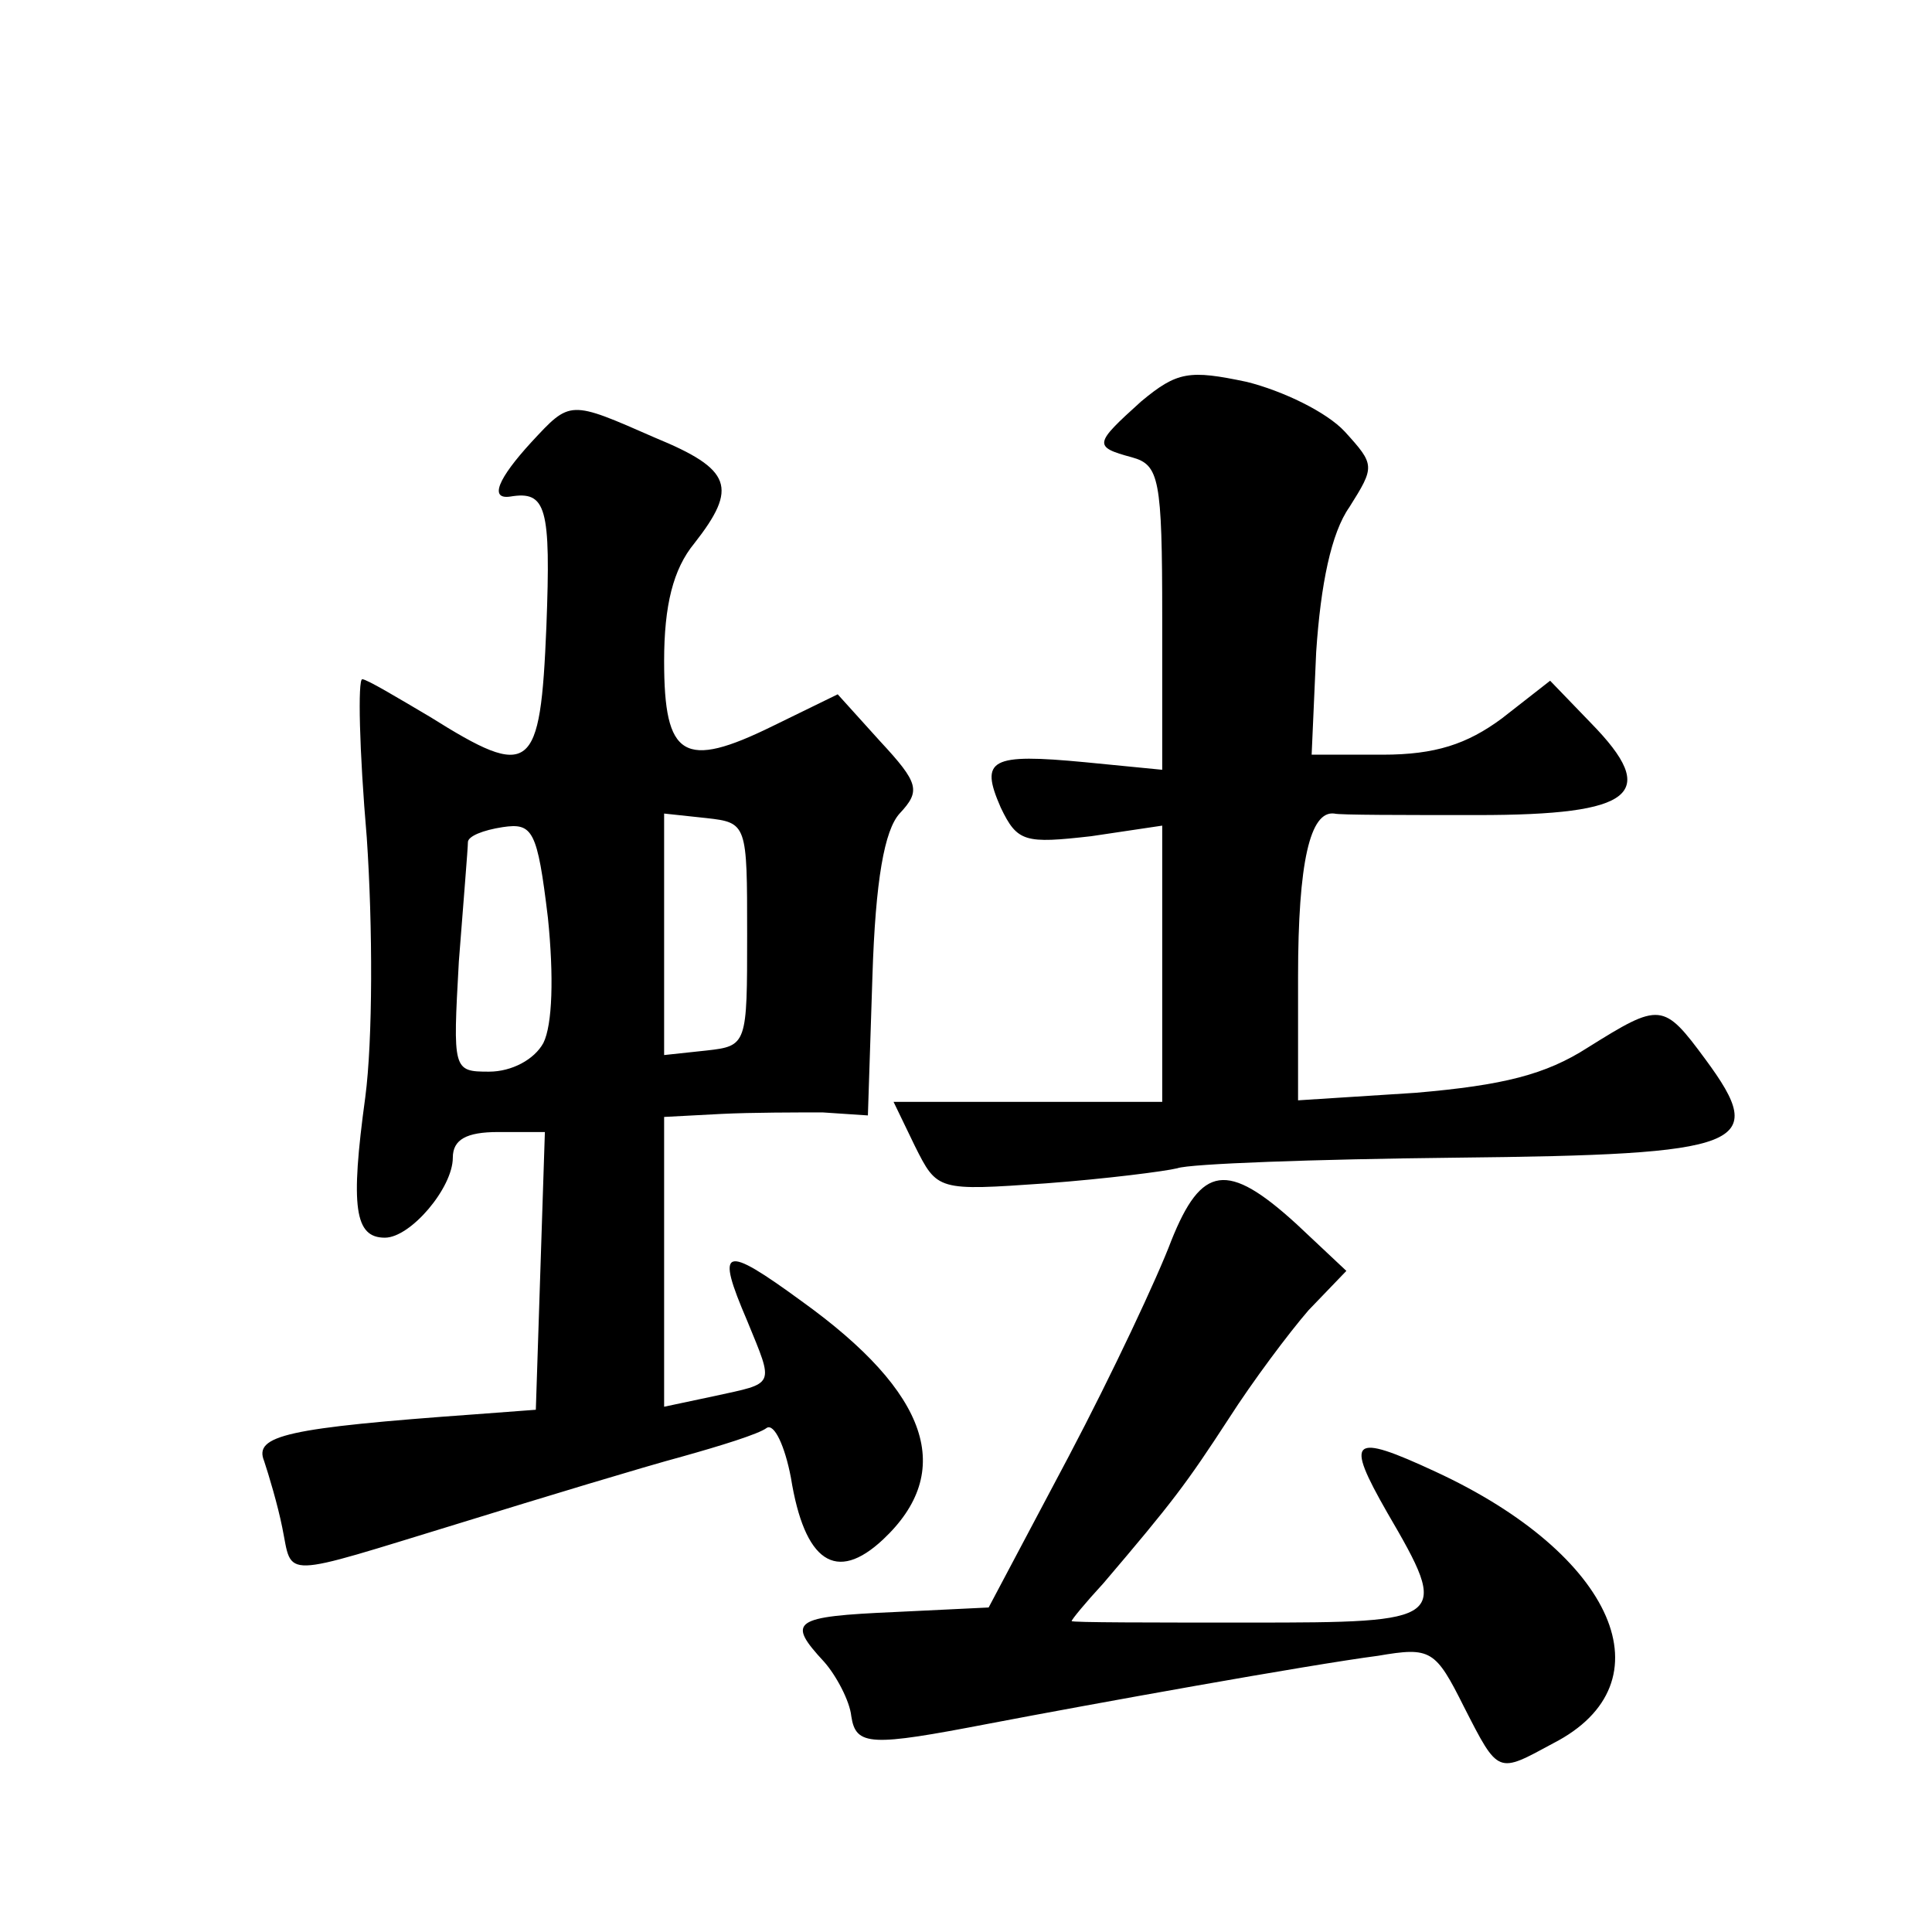 <?xml version="1.0" standalone="no"?>
<!DOCTYPE svg PUBLIC "-//W3C//DTD SVG 20010904//EN"
 "http://www.w3.org/TR/2001/REC-SVG-20010904/DTD/svg10.dtd">
<svg version="1.0" xmlns="http://www.w3.org/2000/svg"
 width="128pt" height="128pt" viewBox="0 0 128 128"
 preserveAspectRatio="xMidYMid meet">
<g transform="translate(0,128) scale(0.1,-0.1)"
fill="#0" stroke="none">
<path d="M756 1014 c-31 -28 -32 -30 -6 -37 18 -5 20 -14 20 -106 l0 -101 -51 5
c-63 6 -70 2 -56 -30 11 -23 16 -24 60 -19 l47 7 0 -92 0 -91 -89 0 -89 0 14 -29
c15 -30 15 -30 87 -25 40 3 79 8 87 10 8 3 91 6 184 7 193 2 208 8 166 65 -28 38
-30 38 -78 8 -28 -18 -56 -25 -114 -30 l-78 -5 0 82 c0 76 8 110 24 108 3 -1 46
-1 95 -1 104 0 121 14 75 61 l-27 28 -32 -25 c-23 -17 -44 -24 -79 -24 l-47 0 3
68 c3 45 10 79 22 96 17 27 17 28 -3 50 -12 13 -41 27 -65 33 -38 8 -46 7 -70 -13z
M352 987 c-22 -24 -28 -38 -14 -36 24 4 27 -7 24 -86 -4 -97 -10 -102 -77 -60 -22
13 -42 25 -45 25 -3 0 -2 -47 3 -105 4 -59 4 -134 -1 -172 -10 -73 -7 -93 13 -93
17 0 45 33 45 53 0 12 9 17 30 17 l31 0 -3 -92 -3 -92 -40 -3 c-125 -9 -147 -14
-140 -31 3 -9 9 -29 12 -44 7 -34 -3 -34 118 3 55 17 121 37 147 44 25 7 51 15
56 19 5 3 12 -12 16 -33 9 -56 30 -70 61 -41 48 45 31 97 -54 158 -52 38 -57 36
-36 -13 18 -44 19 -41 -22 -50 l-33 -7 0 96 0 96 38 2 c20 1 51 1 67 1 l30 -2 3
92 c2 64 8 97 18 108 14 15 13 20 -13 48 l-28 31 -43 -21 c-59 -29 -72 -21 -72
43 0 37 6 61 20 78 29 37 25 49 -26 70 -57 25 -56 25 -82 -3z m8 -398 c-6 -11 -21
-19 -36 -19 -24 0 -24 1 -20 73 3 39 6 75 6 79 0 4 10 8 23 10 20 3 23 -2 30 -60
4 -39 3 -71 -3 -83z m135 72 c0 -73 0 -74 -27 -77 l-28 -3 0 80 0 80 28 -3 c27
-3 27 -4 27 -77z M776 458 c-9 -24 -39 -88 -68 -143 l-53 -100 -62 -3 c-68 -3 -72
-6 -47 -33 8 -9 17 -26 18 -36 3 -20 13 -20 91 -5 68 13 212 39 258 45 35 6 38
4 57 -34 23 -45 22 -44 59 -24 78 40 41 125 -78 180 -56 26 -60 22 -32 -27 42 -72
40 -73 -91 -73 -65 0 -118 0 -118 1 0 1 9 12 21 25 46 54 55 66 83 109 16 25 40
57 53 72 l25 26 -33 31 c-46 42 -63 39 -83 -11z"/>
</g>
</svg>
